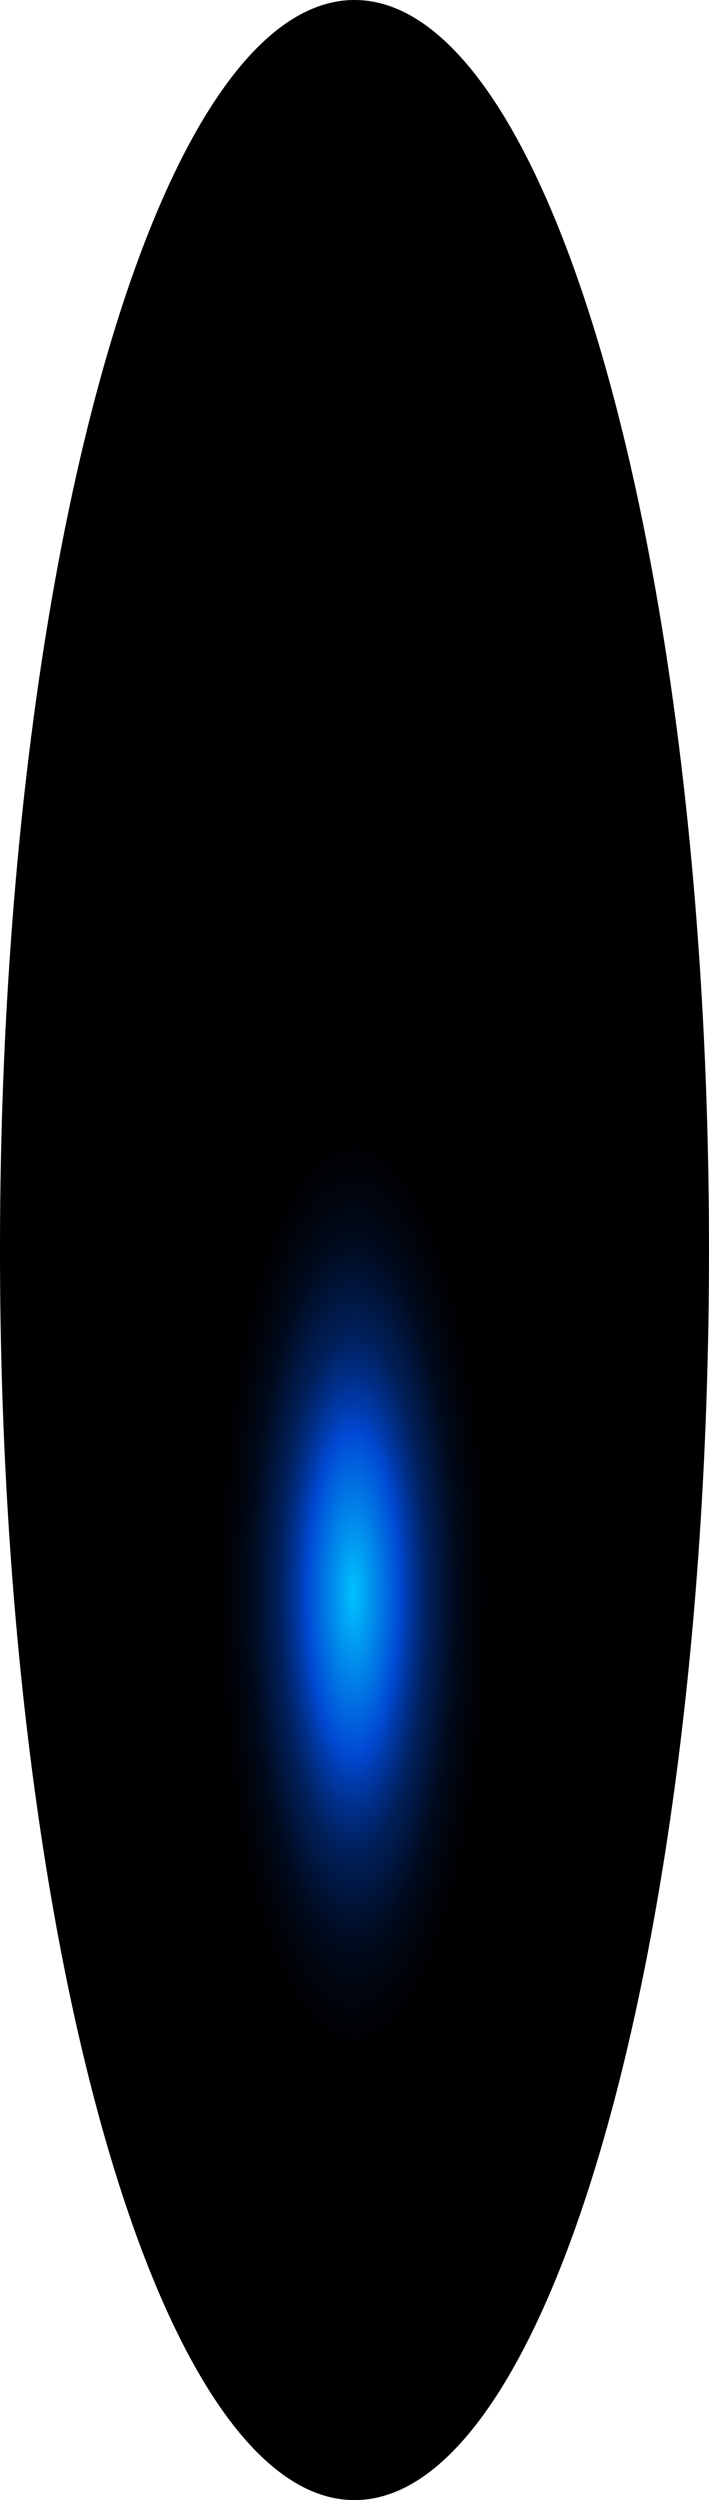 <?xml version="1.0" encoding="utf-8"?>
<svg xmlns="http://www.w3.org/2000/svg" fill="none" height="100%" overflow="visible" preserveAspectRatio="none" style="display: block;" viewBox="0 0 25.021 88.187" width="100%">
<path d="M12.511 88.187C19.42 88.187 25.021 68.446 25.021 44.094C25.021 19.742 19.42 0 12.511 0C5.601 0 0 19.742 0 44.094C0 68.446 5.601 88.187 12.511 88.187Z" fill="url(#paint0_radial_0_465)" id="Vector" style="mix-blend-mode:screen"/>
<defs>
<radialGradient cx="0" cy="0" gradientTransform="translate(12.476 56.366) scale(12.511 44.281)" gradientUnits="userSpaceOnUse" id="paint0_radial_0_465" r="1">
<stop stop-color="#00C2FF"/>
<stop offset="0.13" stop-color="#0049D4"/>
<stop offset="0.15" stop-color="#003CAF"/>
<stop offset="0.18" stop-color="#002C81"/>
<stop offset="0.21" stop-color="#001F59"/>
<stop offset="0.25" stop-color="#001439"/>
<stop offset="0.28" stop-color="#000B20"/>
<stop offset="0.32" stop-color="#00050E"/>
<stop offset="0.36" stop-color="#000103"/>
<stop offset="0.4"/>
</radialGradient>
</defs>
</svg>
